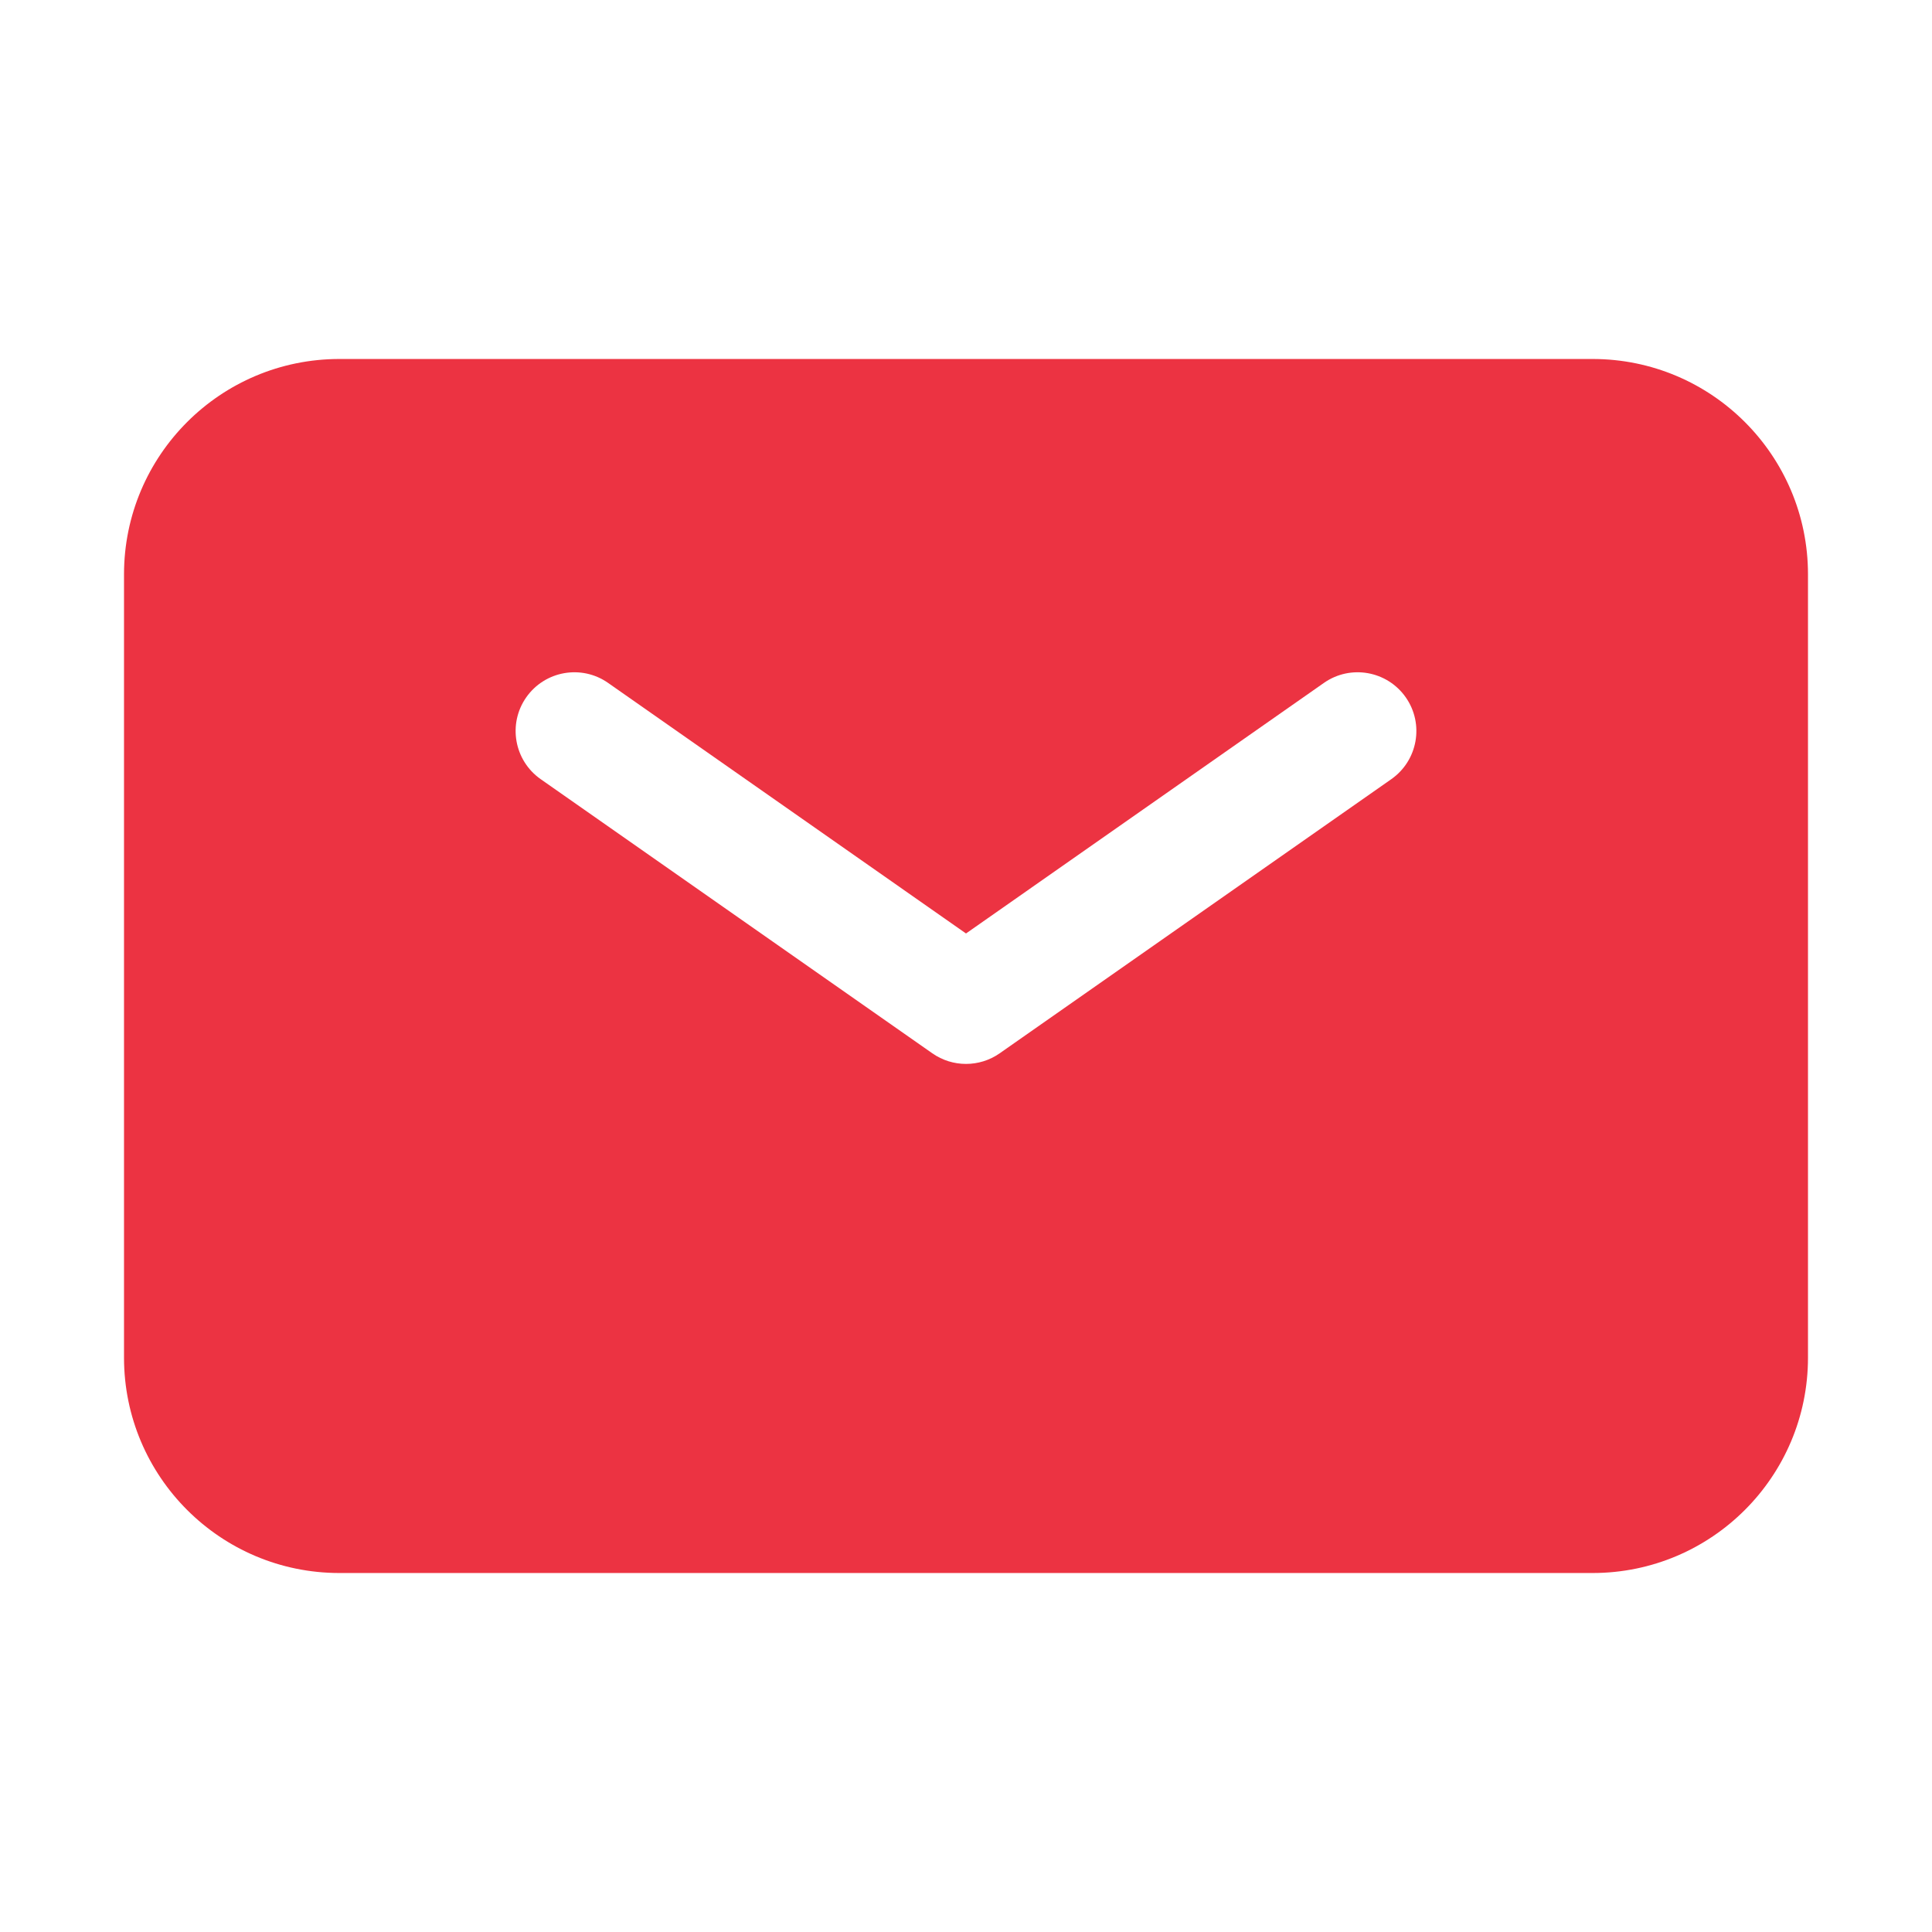 <svg width="37" height="37" viewBox="0 0 37 37" fill="none" xmlns="http://www.w3.org/2000/svg">
<path fill-rule="evenodd" clip-rule="evenodd" d="M6.5 6.875C4.222 6.875 2.375 8.722 2.375 11V26C2.375 28.278 4.222 30.125 6.5 30.125H30.5C32.778 30.125 34.625 28.278 34.625 26V11C34.625 8.722 32.778 6.875 30.5 6.875H6.5ZM11.645 13.078C11.136 12.722 10.435 12.846 10.078 13.355C9.722 13.864 9.846 14.565 10.355 14.922L17.855 20.172C18.242 20.443 18.758 20.443 19.145 20.172L26.645 14.922C27.154 14.565 27.278 13.864 26.922 13.355C26.565 12.846 25.864 12.722 25.355 13.078L18.5 17.877L11.645 13.078Z" fill="#EC3342"/>
</svg>
